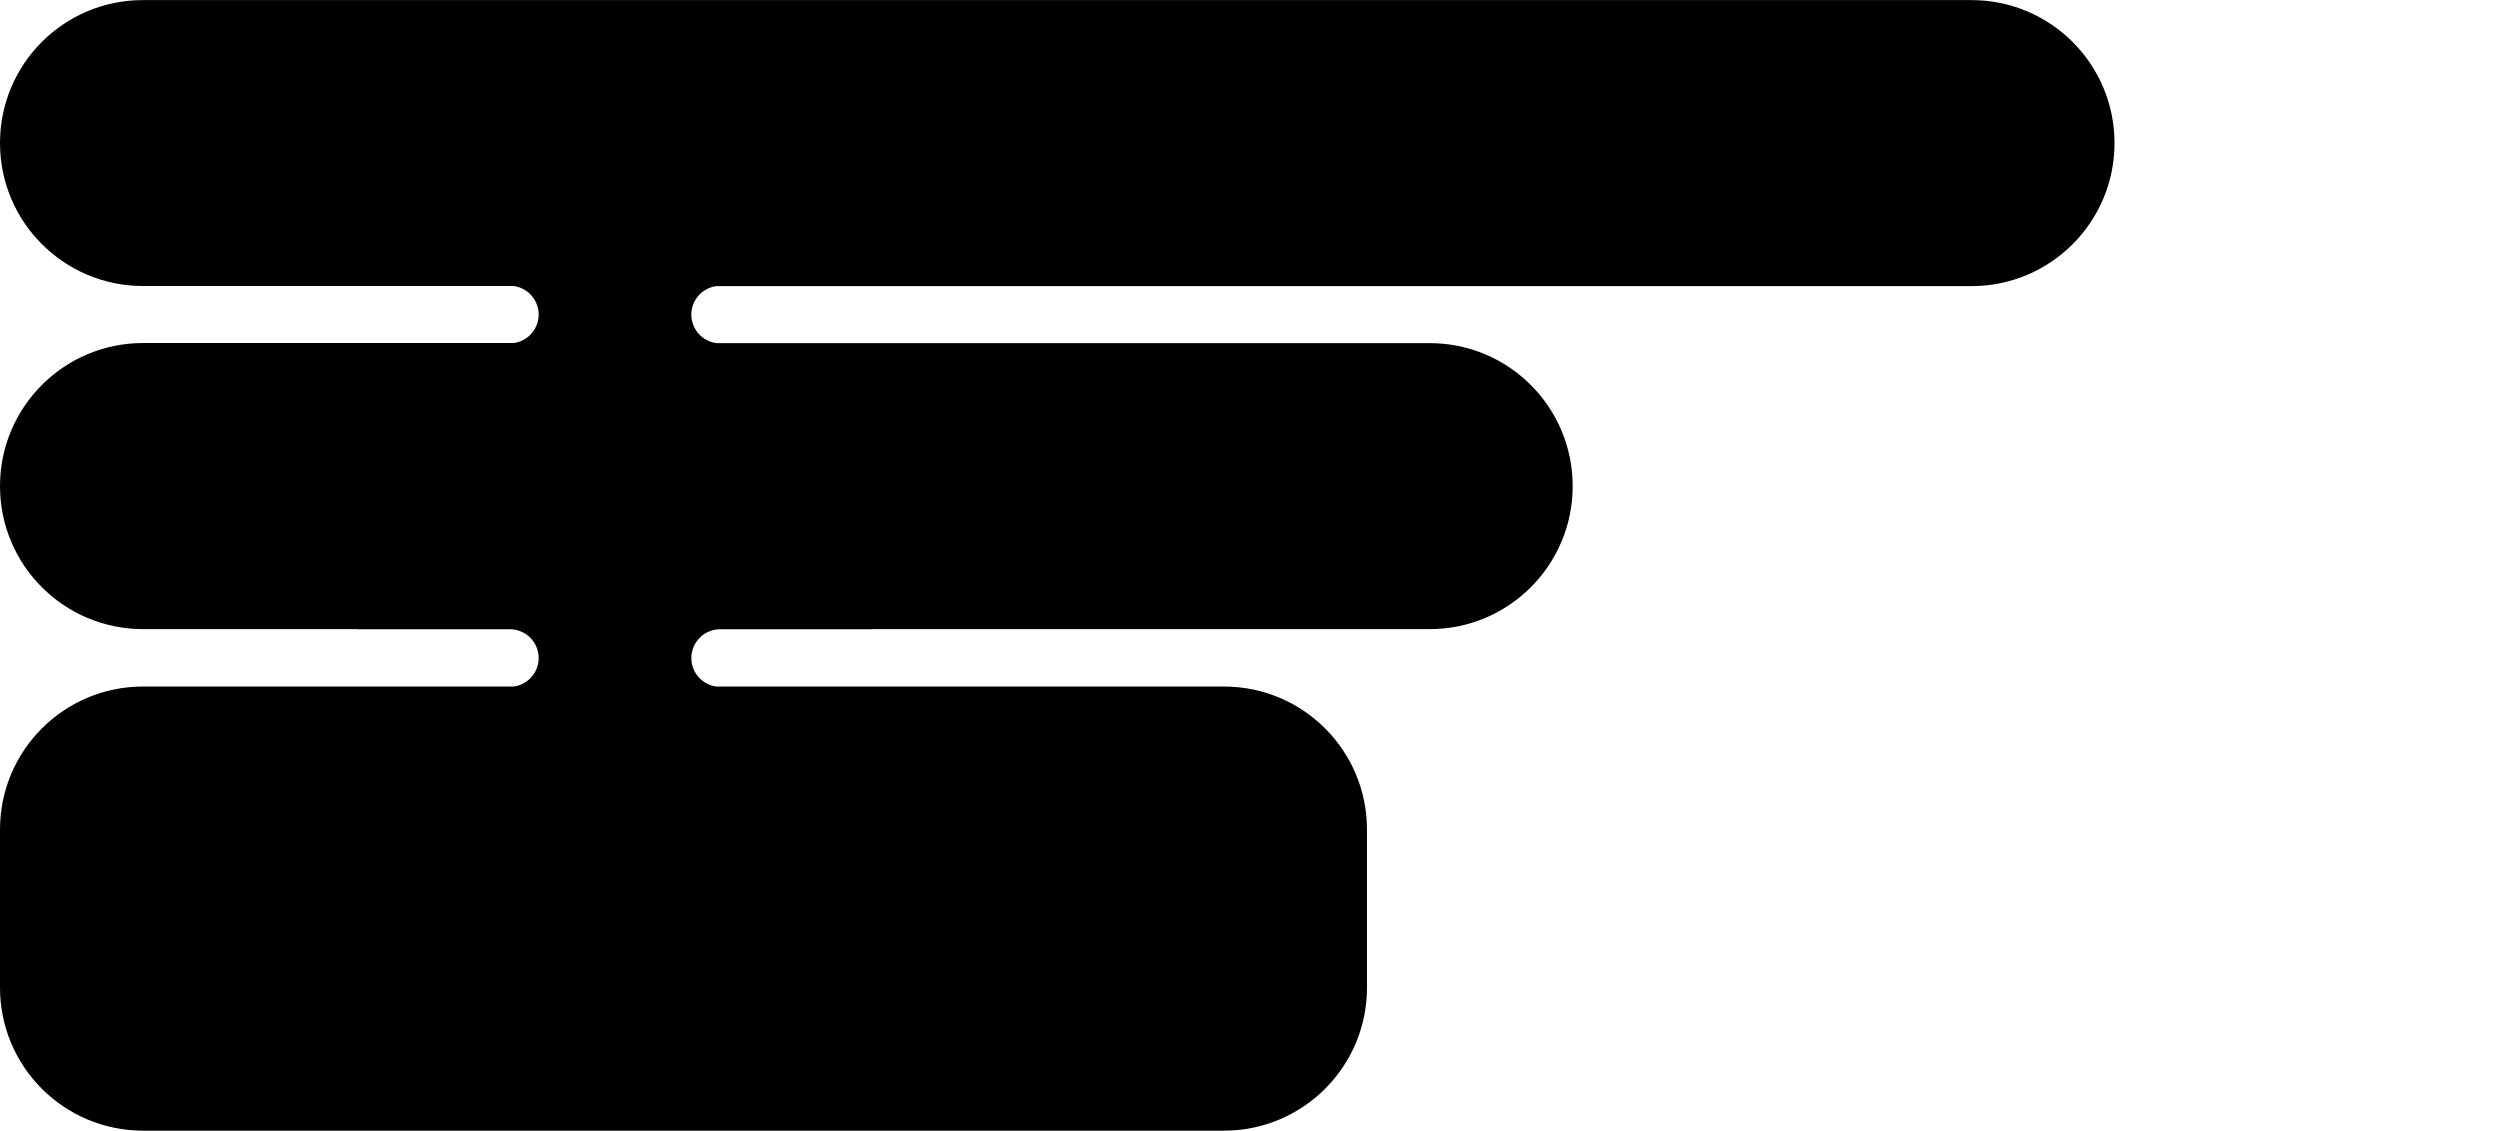 <?xml version="1.0" encoding="UTF-8"?> <svg xmlns="http://www.w3.org/2000/svg" id="_Слой_1" width="796.28" height="360.15" viewBox="0 0 796.28 360.15"> <path d="M389.85,218.68H228.16c-4.49-.6-7.96-4.43-7.96-9.08,0-5.07,4.11-9.17,9.17-9.17h48.41v-.04h177.59c25.16,0,45.55-20.39,45.55-45.55h0c0-25.16-20.39-45.55-45.55-45.55H228.16c-4.49-.6-7.96-4.43-7.96-9.08s3.47-8.49,7.96-9.08h399.79c25.16,0,45.55-20.39,45.55-45.55h0c0-25.16-20.39-45.55-45.55-45.55H45.55C20.39,0,0,20.39,0,45.55H0c0,25.16,20.39,45.55,45.55,45.55h118.06c4.49,.6,7.96,4.43,7.96,9.08s-3.47,8.49-7.96,9.08H45.55C20.39,109.27,0,129.67,0,154.83H0c0,25.16,20.39,45.55,45.55,45.55H113.99v.04h48.41c5.07,0,9.17,4.11,9.17,9.17h0c0,4.65-3.47,8.49-7.96,9.08H45.55c-25.16,0-45.55,20.39-45.55,45.55v50.36c0,25.16,20.39,45.55,45.55,45.55H389.85c25.16,0,45.55-20.4,45.55-45.55v-50.36c0-25.16-20.39-45.55-45.55-45.55Z"></path> </svg> 